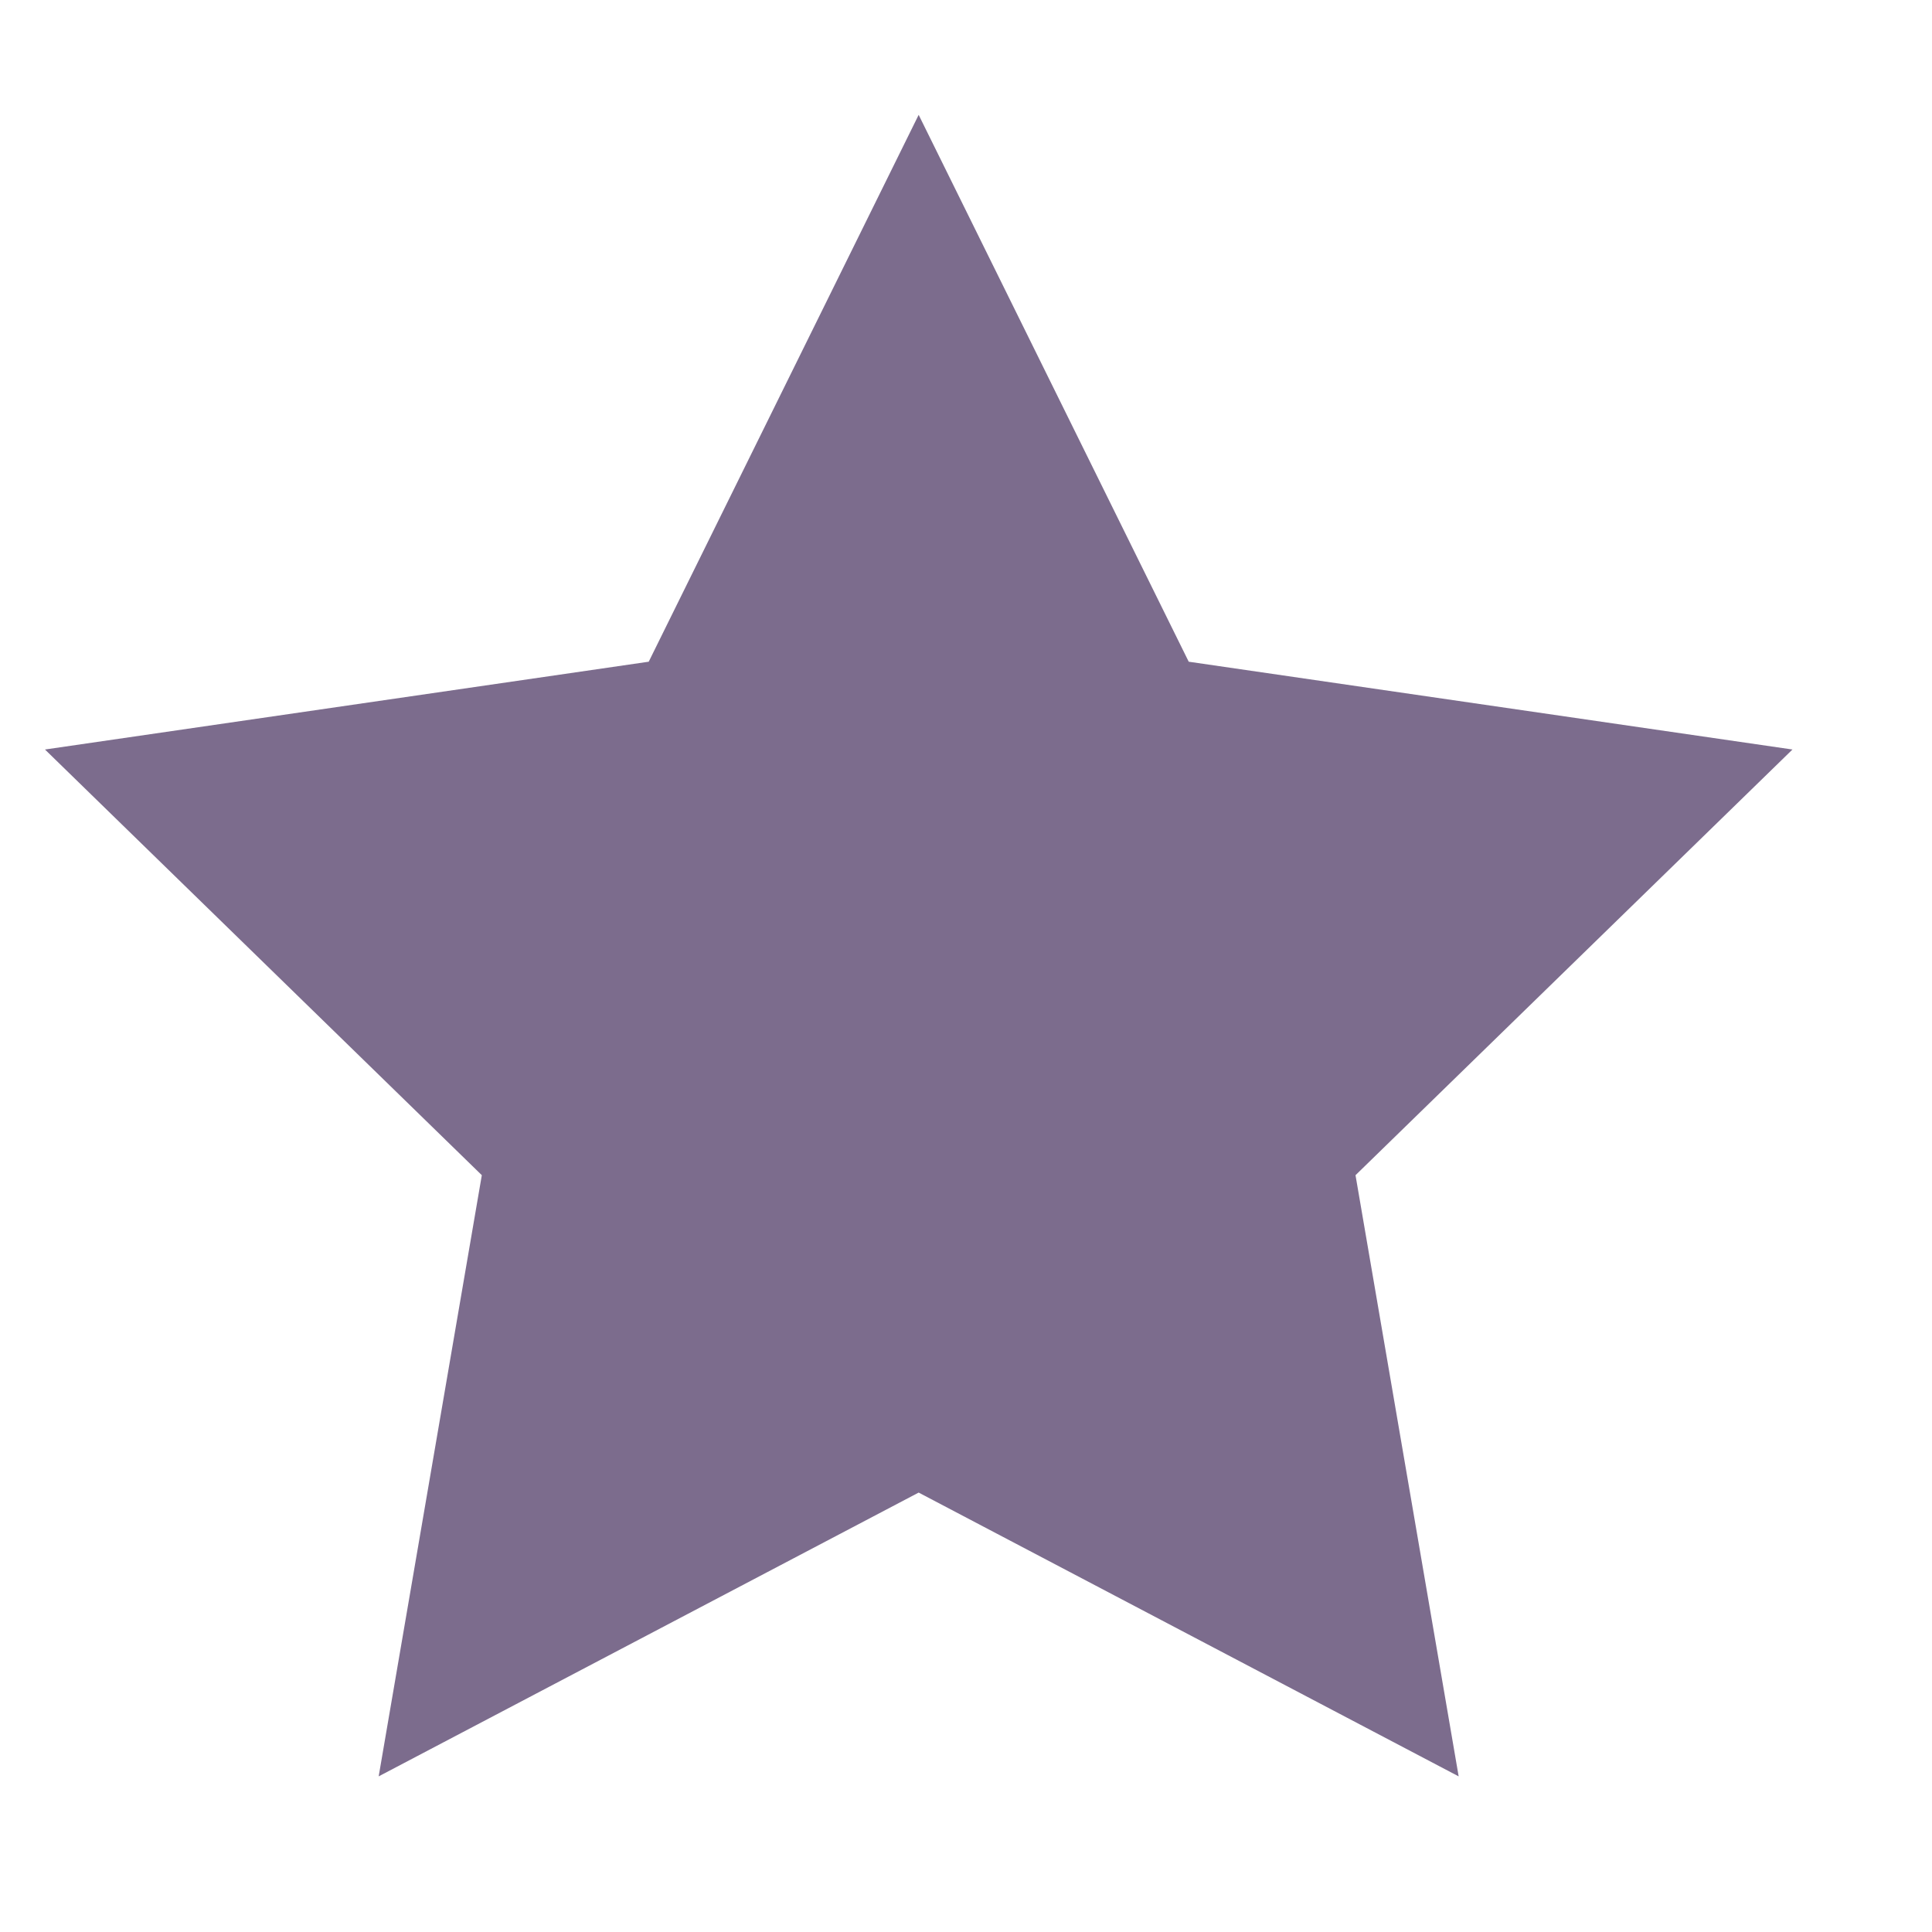 <svg width="18" height="18" viewBox="0 0 18 18" fill="none" xmlns="http://www.w3.org/2000/svg">
<g clip-path="url(#clip0_352_1516)">
<path fill-rule="evenodd" clip-rule="evenodd" d="M8.559 13.906L3.528 16.55L4.489 10.949L0.419 6.983L6.044 6.165L8.559 1.07L11.075 6.165L16.7 6.983L12.629 10.949L13.59 16.55L8.559 13.906Z" fill="#7C6C8D"/>
</g>
<defs>
<clipPath id="clip0_352_1516">
<rect width="17.115" height="17.115" fill="white" transform="translate(0.016 0.192)"/>
</clipPath>
</defs>
</svg>
